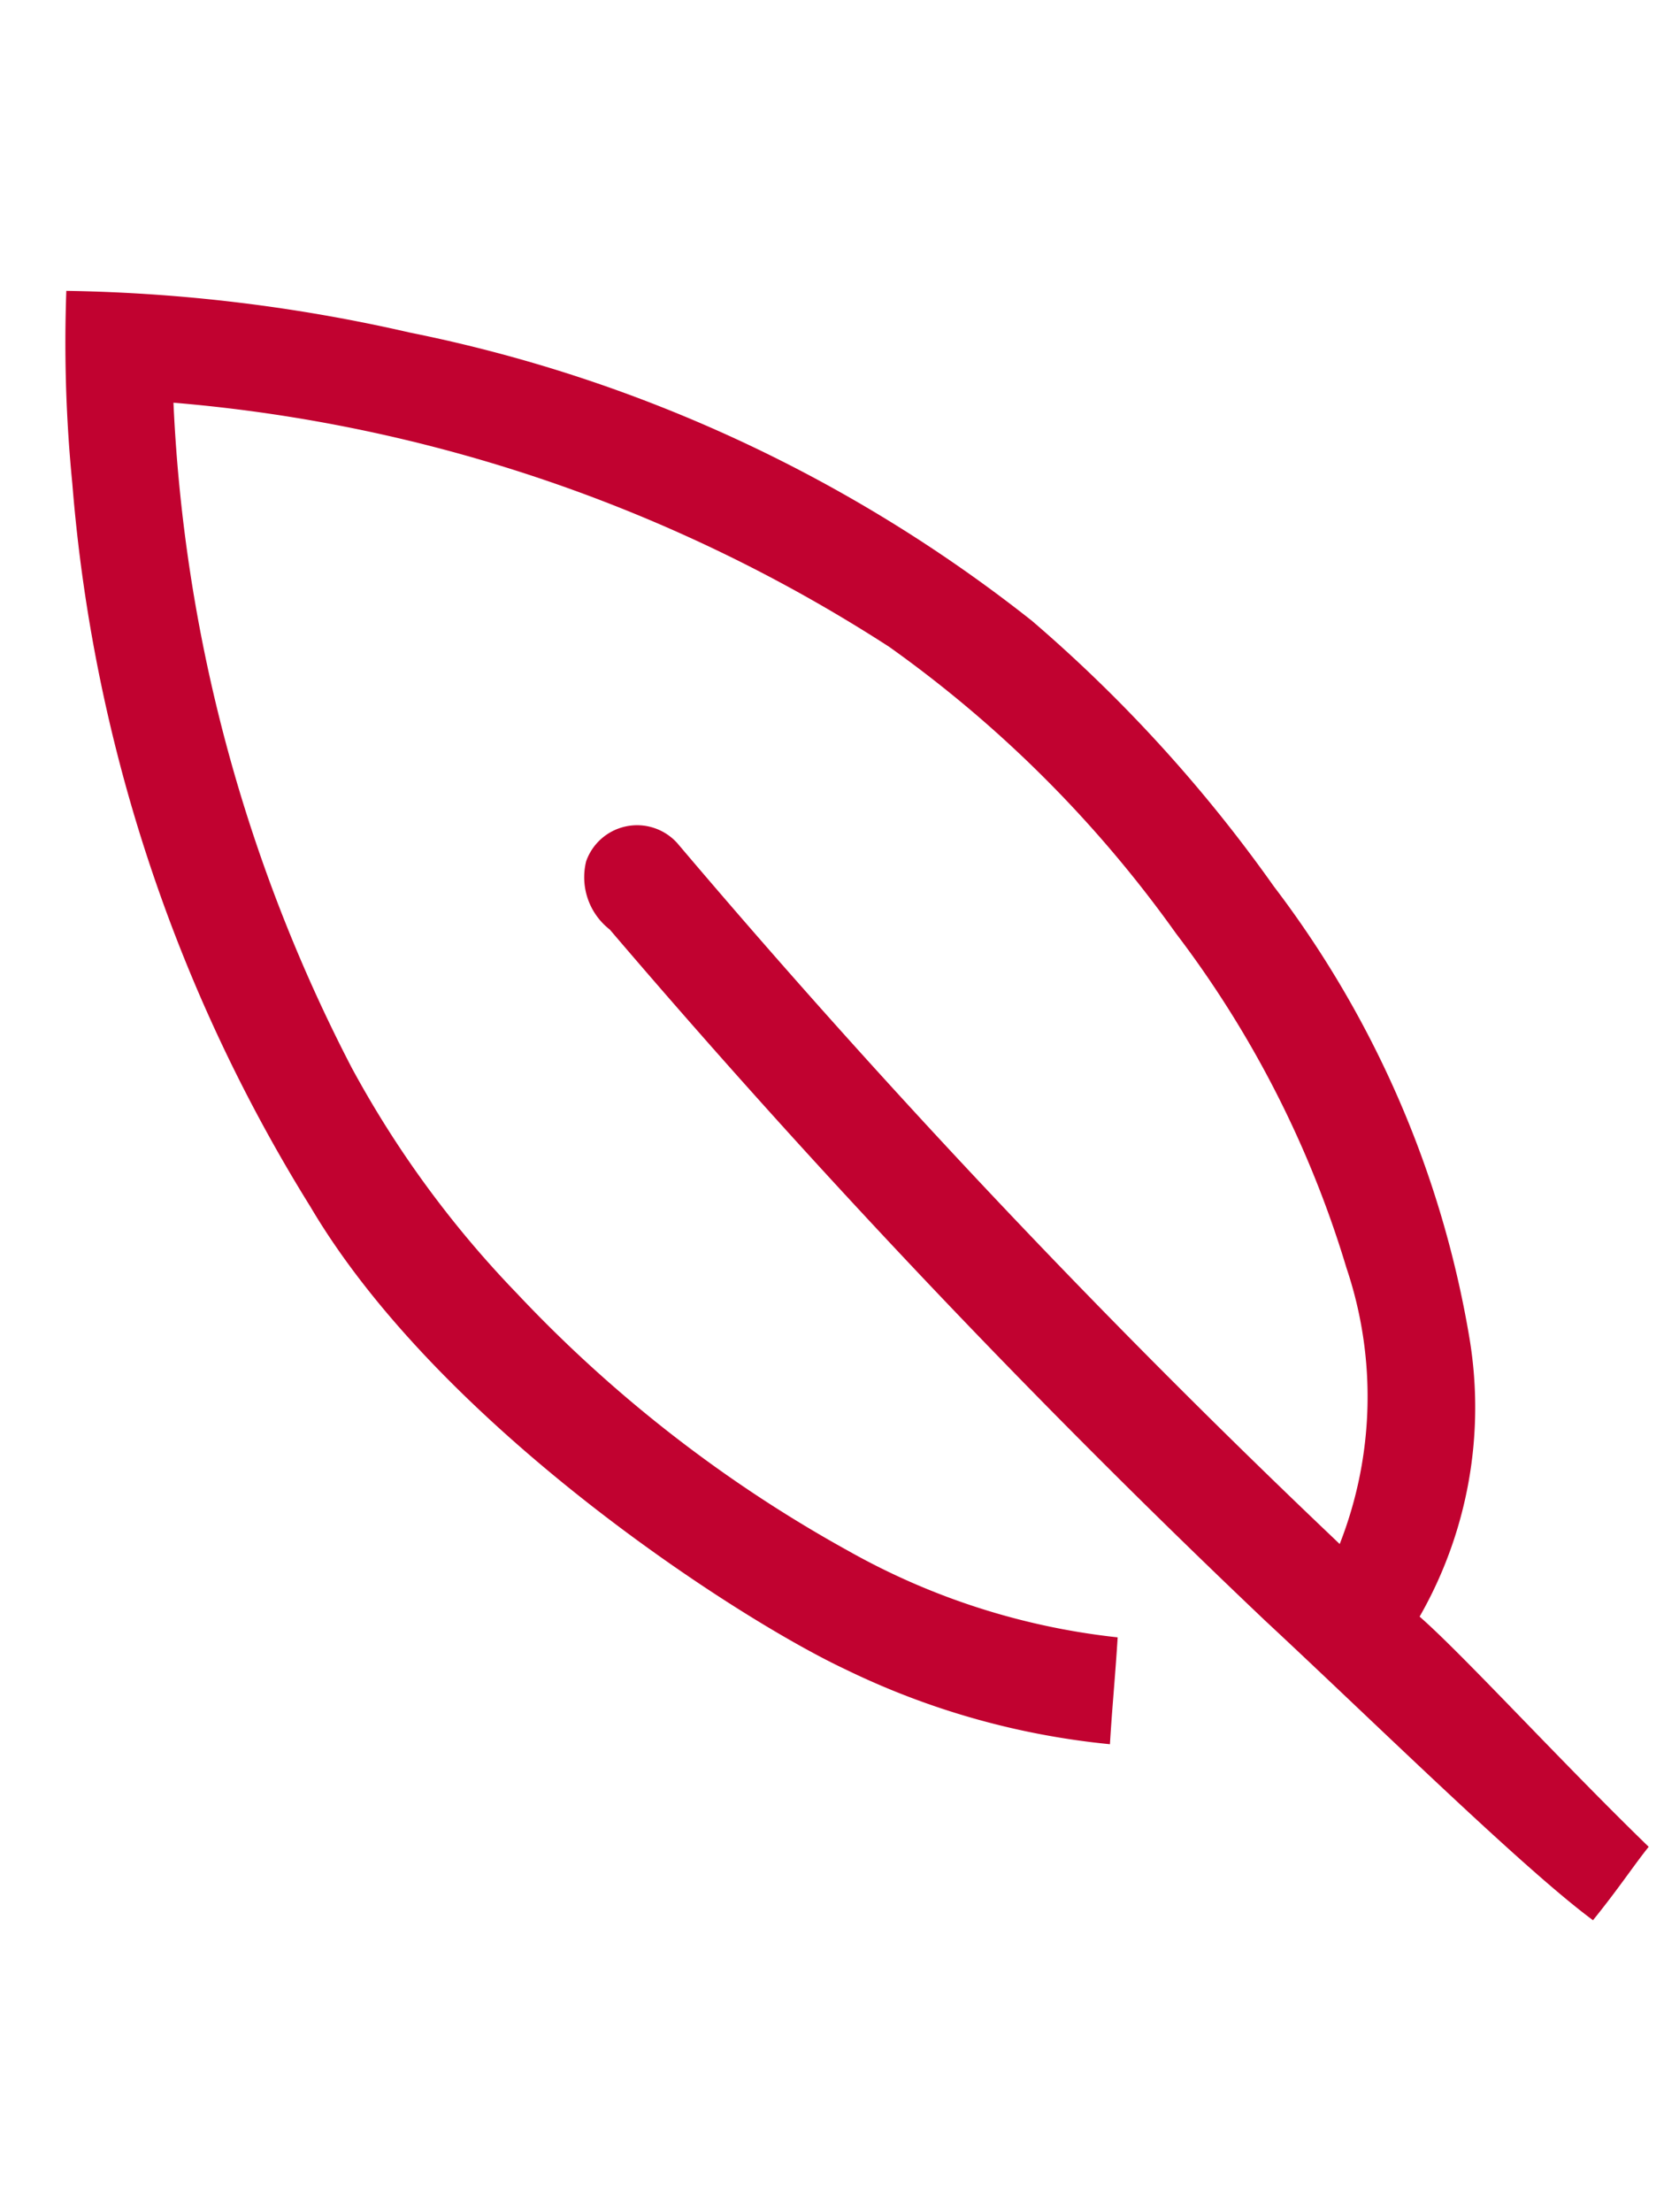 <svg xmlns="http://www.w3.org/2000/svg" width="25.97" height="34.504" viewBox="0 0 25.97 34.504">
  <path id="Feuille" d="M79.87,1.05A25.135,25.135,0,0,1,91.735.381a22.321,22.321,0,0,1,2.927.688,25.666,25.666,0,0,1-2.016,5.008,22.921,22.921,0,0,1-6.857,8.213,22.793,22.793,0,0,1-4.98,2.574,15.975,15.975,0,0,1-7.591,1.124,6.57,6.57,0,0,1-4-1.877c-.745.5-2.733,1.531-4.394,2.523-.213-.292-.5-.612-.881-1.136,1.066-.849,3.891-2.511,5.833-3.728A141.914,141.914,0,0,1,82.843,6.68,1.034,1.034,0,0,1,83.967,6.6a.843.843,0,0,1-.1,1.449A138.642,138.642,0,0,0,70.635,15.2a6.284,6.284,0,0,0,4.134,1.217A16.4,16.4,0,0,0,80.493,15.2a19.017,19.017,0,0,0,5.482-3.168,24.281,24.281,0,0,0,6.569-9.8,24.927,24.927,0,0,0-10.74,0,16.078,16.078,0,0,0-4.069,1.579,21.109,21.109,0,0,0-5.221,3.958,10.953,10.953,0,0,0-2.388,3.707c-.53-.177-1.05-.372-1.579-.548a12.121,12.121,0,0,1,2.2-3.688C71.964,5.8,76.052,2.113,79.87,1.05Z" transform="matrix(-0.259, -0.966, 0.966, -0.259, 24.52, 96.258)" fill="#c10230"/>
</svg>
